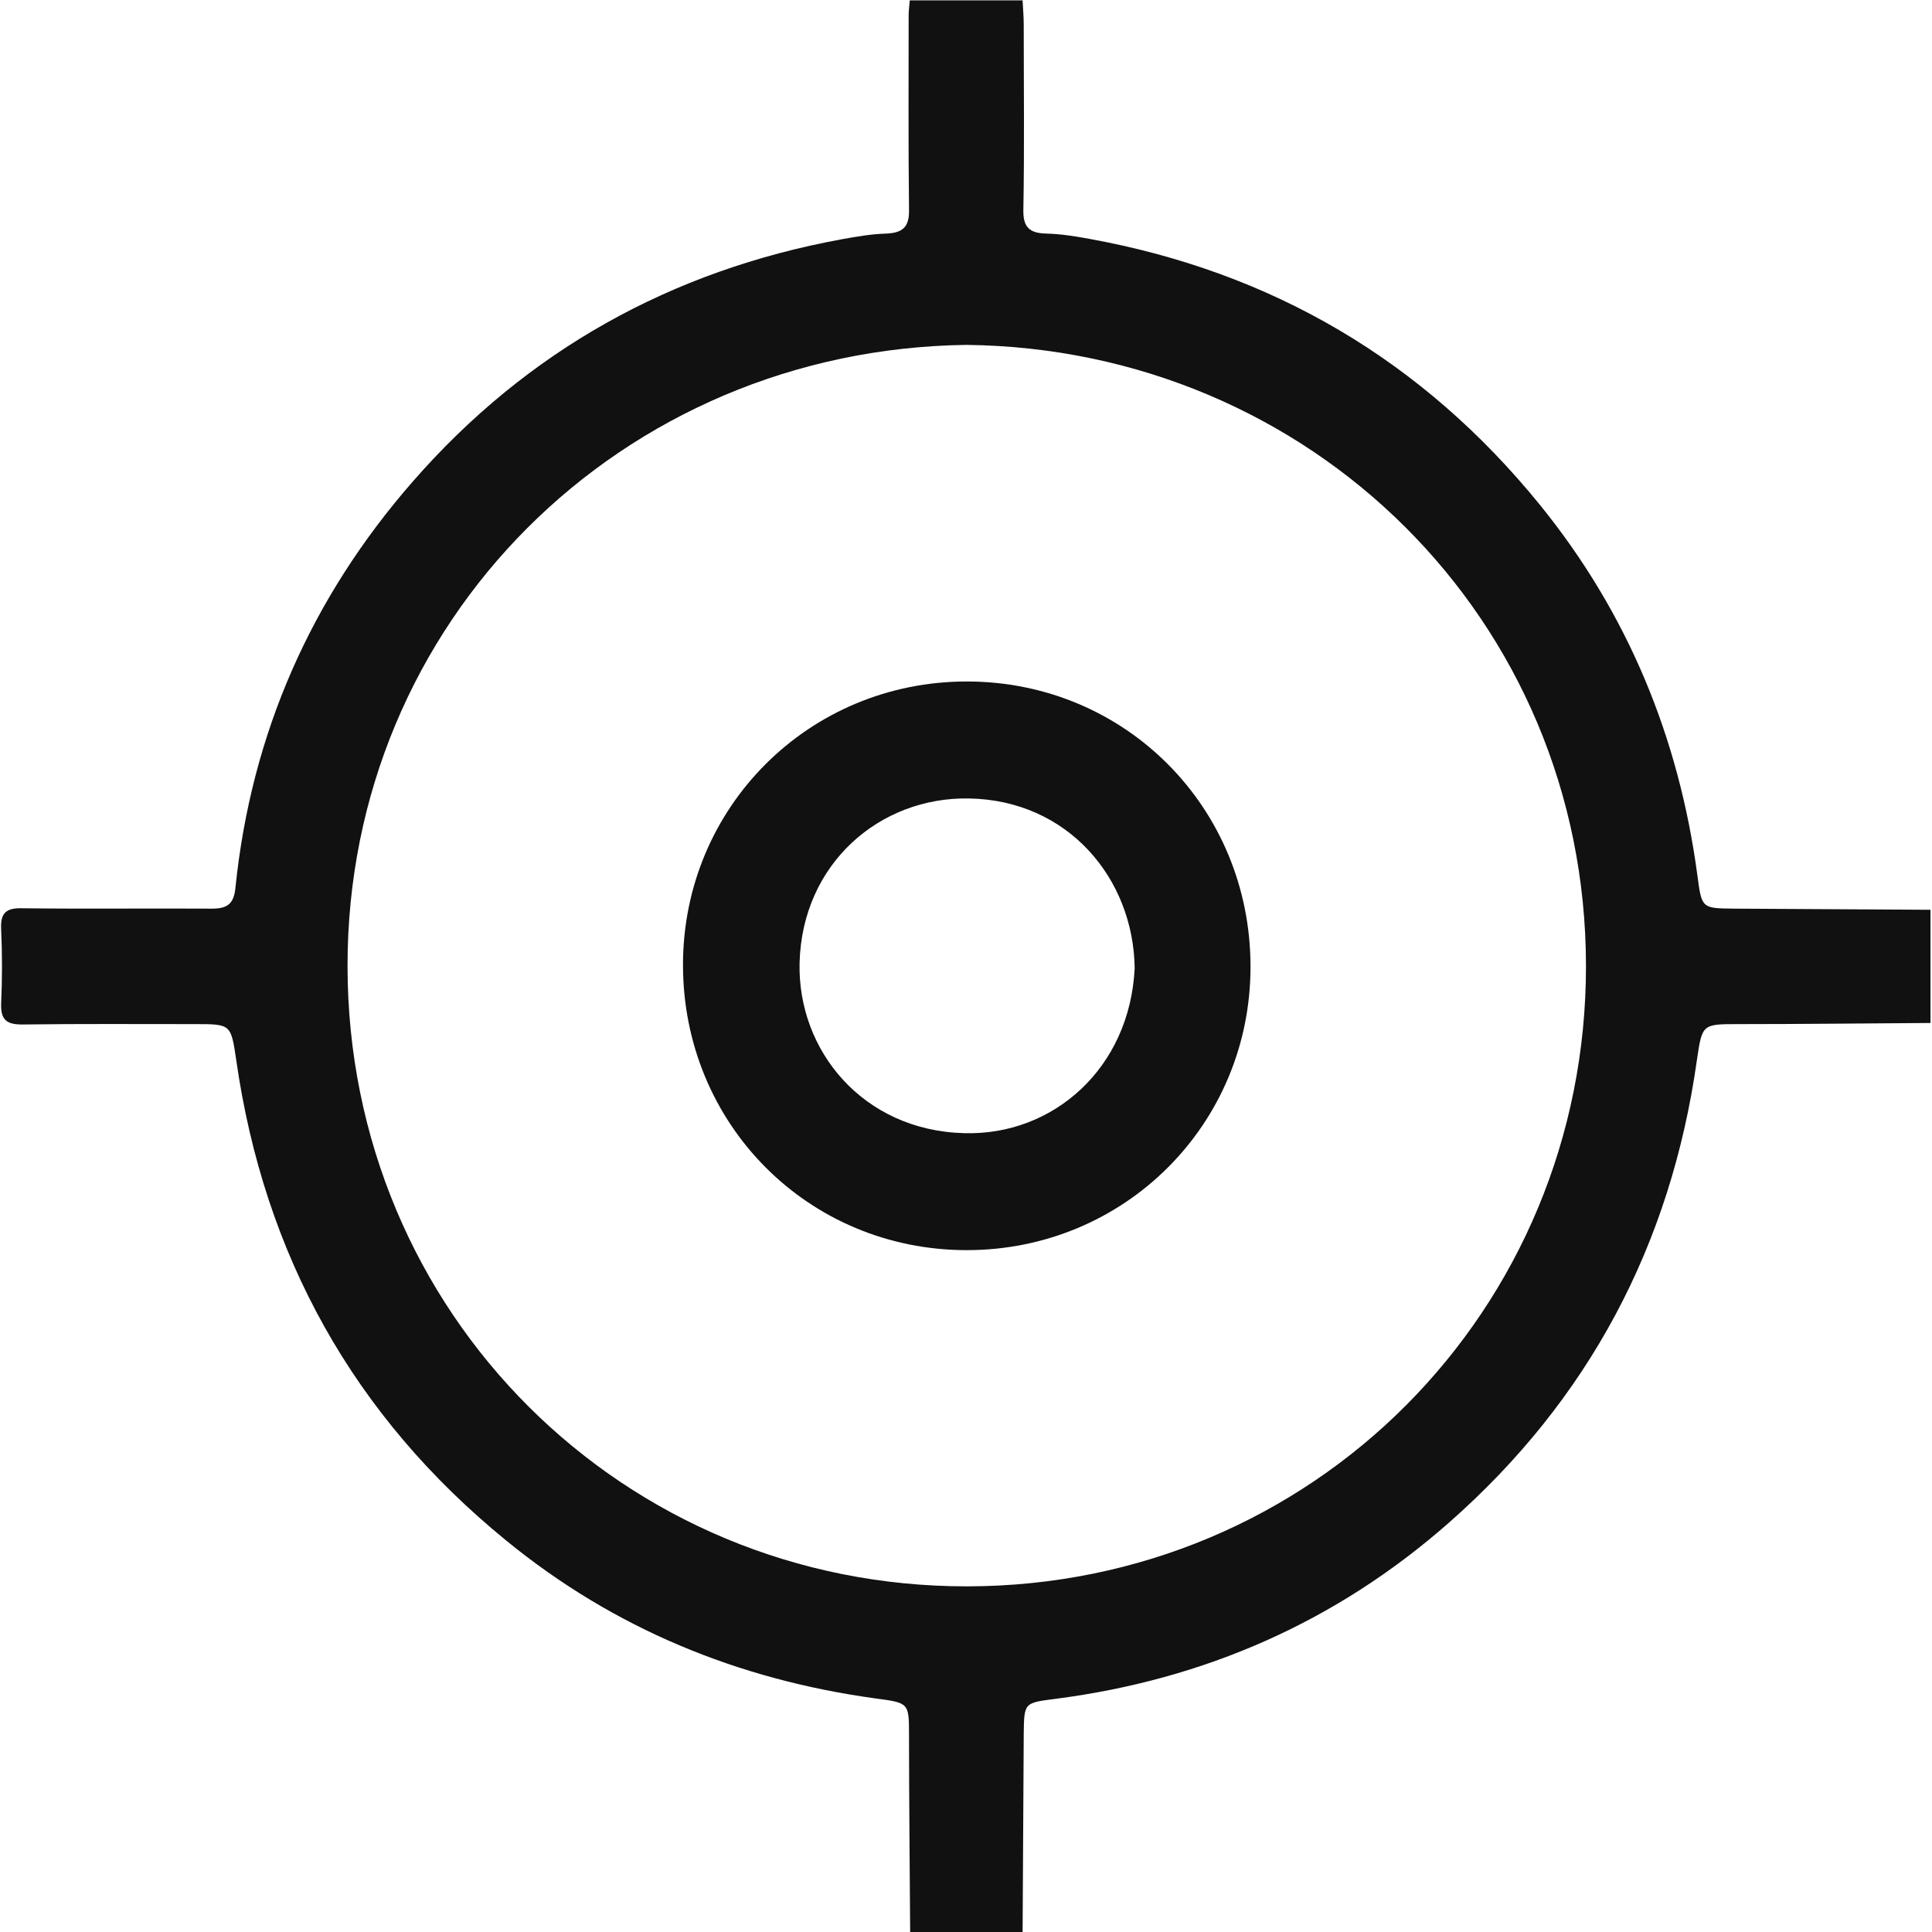 <?xml version="1.0" encoding="utf-8"?>
<!-- Generator: Adobe Illustrator 27.6.1, SVG Export Plug-In . SVG Version: 6.00 Build 0)  -->
<svg version="1.1" id="Layer_1" xmlns="http://www.w3.org/2000/svg" xmlns:xlink="http://www.w3.org/1999/xlink" x="0px" y="0px"
	 viewBox="0 0 512 512" style="enable-background:new 0 0 512 512;" xml:space="preserve">
<style type="text/css">
	.st0{fill:#111111;}
</style>
<g>
	<path class="st0" d="M241.2,512c-0.1-17.3-0.3-34.6-0.3-52c0-8.8,0-8.7-8.9-9.9c-36.4-5-69.3-18.5-97.8-41.8
		c-40.5-33-64.2-75.7-71.6-127.4c-1.4-9.5-1.4-9.5-10.9-9.5c-15.3,0-30.6-0.1-45.9,0.1c-4.1,0-5.6-1.3-5.5-5.4
		c0.3-6.7,0.3-13.3,0-20c-0.2-4.2,1.4-5.5,5.5-5.4c16.8,0.2,33.6,0,50.4,0.1c4.2,0,5.8-1.4,6.2-5.6c4.2-40.9,20.1-76.8,47-107.6
		c30.3-34.7,68.5-55.9,113.7-64.2c3.9-0.7,7.9-1.4,11.8-1.5c4.3-0.2,6.1-1.7,6-6.3c-0.2-17.2-0.1-34.3-0.1-51.5c0-1.3,0.2-2.6,0.3-4
		c10,0,20,0,29.9,0c0.1,2.2,0.3,4.3,0.3,6.5c0,16.3,0.2,32.7-0.1,49c-0.1,4.7,1.7,6.2,6.1,6.3c3.8,0.1,7.6,0.7,11.4,1.4
		c48.4,8.8,88.3,32.2,119.4,70.5c23.2,28.6,36.8,61.5,41.7,98c1.2,9,1.1,8.9,9.9,9c17.3,0.1,34.6,0.2,51.9,0.3c0,10,0,20,0,30
		c-17,0.1-33.9,0.3-50.9,0.3c-9.6,0-9.6,0-11,9.5c-6.9,49-28.7,90.1-65.8,122.7c-29.8,26.2-64.7,41.5-104.1,46.6
		c-8.4,1.1-8.4,0.9-8.5,9.4c-0.1,17.5-0.2,35-0.3,52.5C261.2,512,251.2,512,241.2,512z M256.1,91.4c-91.5,1.2-164.1,73.3-164,164.7
		c0.1,92.1,73.3,164.4,164.2,164.3c91.6-0.1,164.1-73.2,164-164.5C420.2,164.1,347.2,92.4,256.1,91.4z"/>
	<path class="st0" d="M256.2,331.3c-42,0-75.2-33.4-75.2-75.6c0-41.8,33.4-75.1,75.2-75.1c42,0,75.2,33.4,75.2,75.6
		C331.4,298,298,331.3,256.2,331.3z M300.7,256.6c-0.3-23.8-17.7-44.6-44-45c-23.6-0.4-44.1,17.3-44.8,43.5
		c-0.6,23.3,16.8,44.5,43.6,45.2C279,301,299.4,283.2,300.7,256.6z"/>
</g>
</svg>
